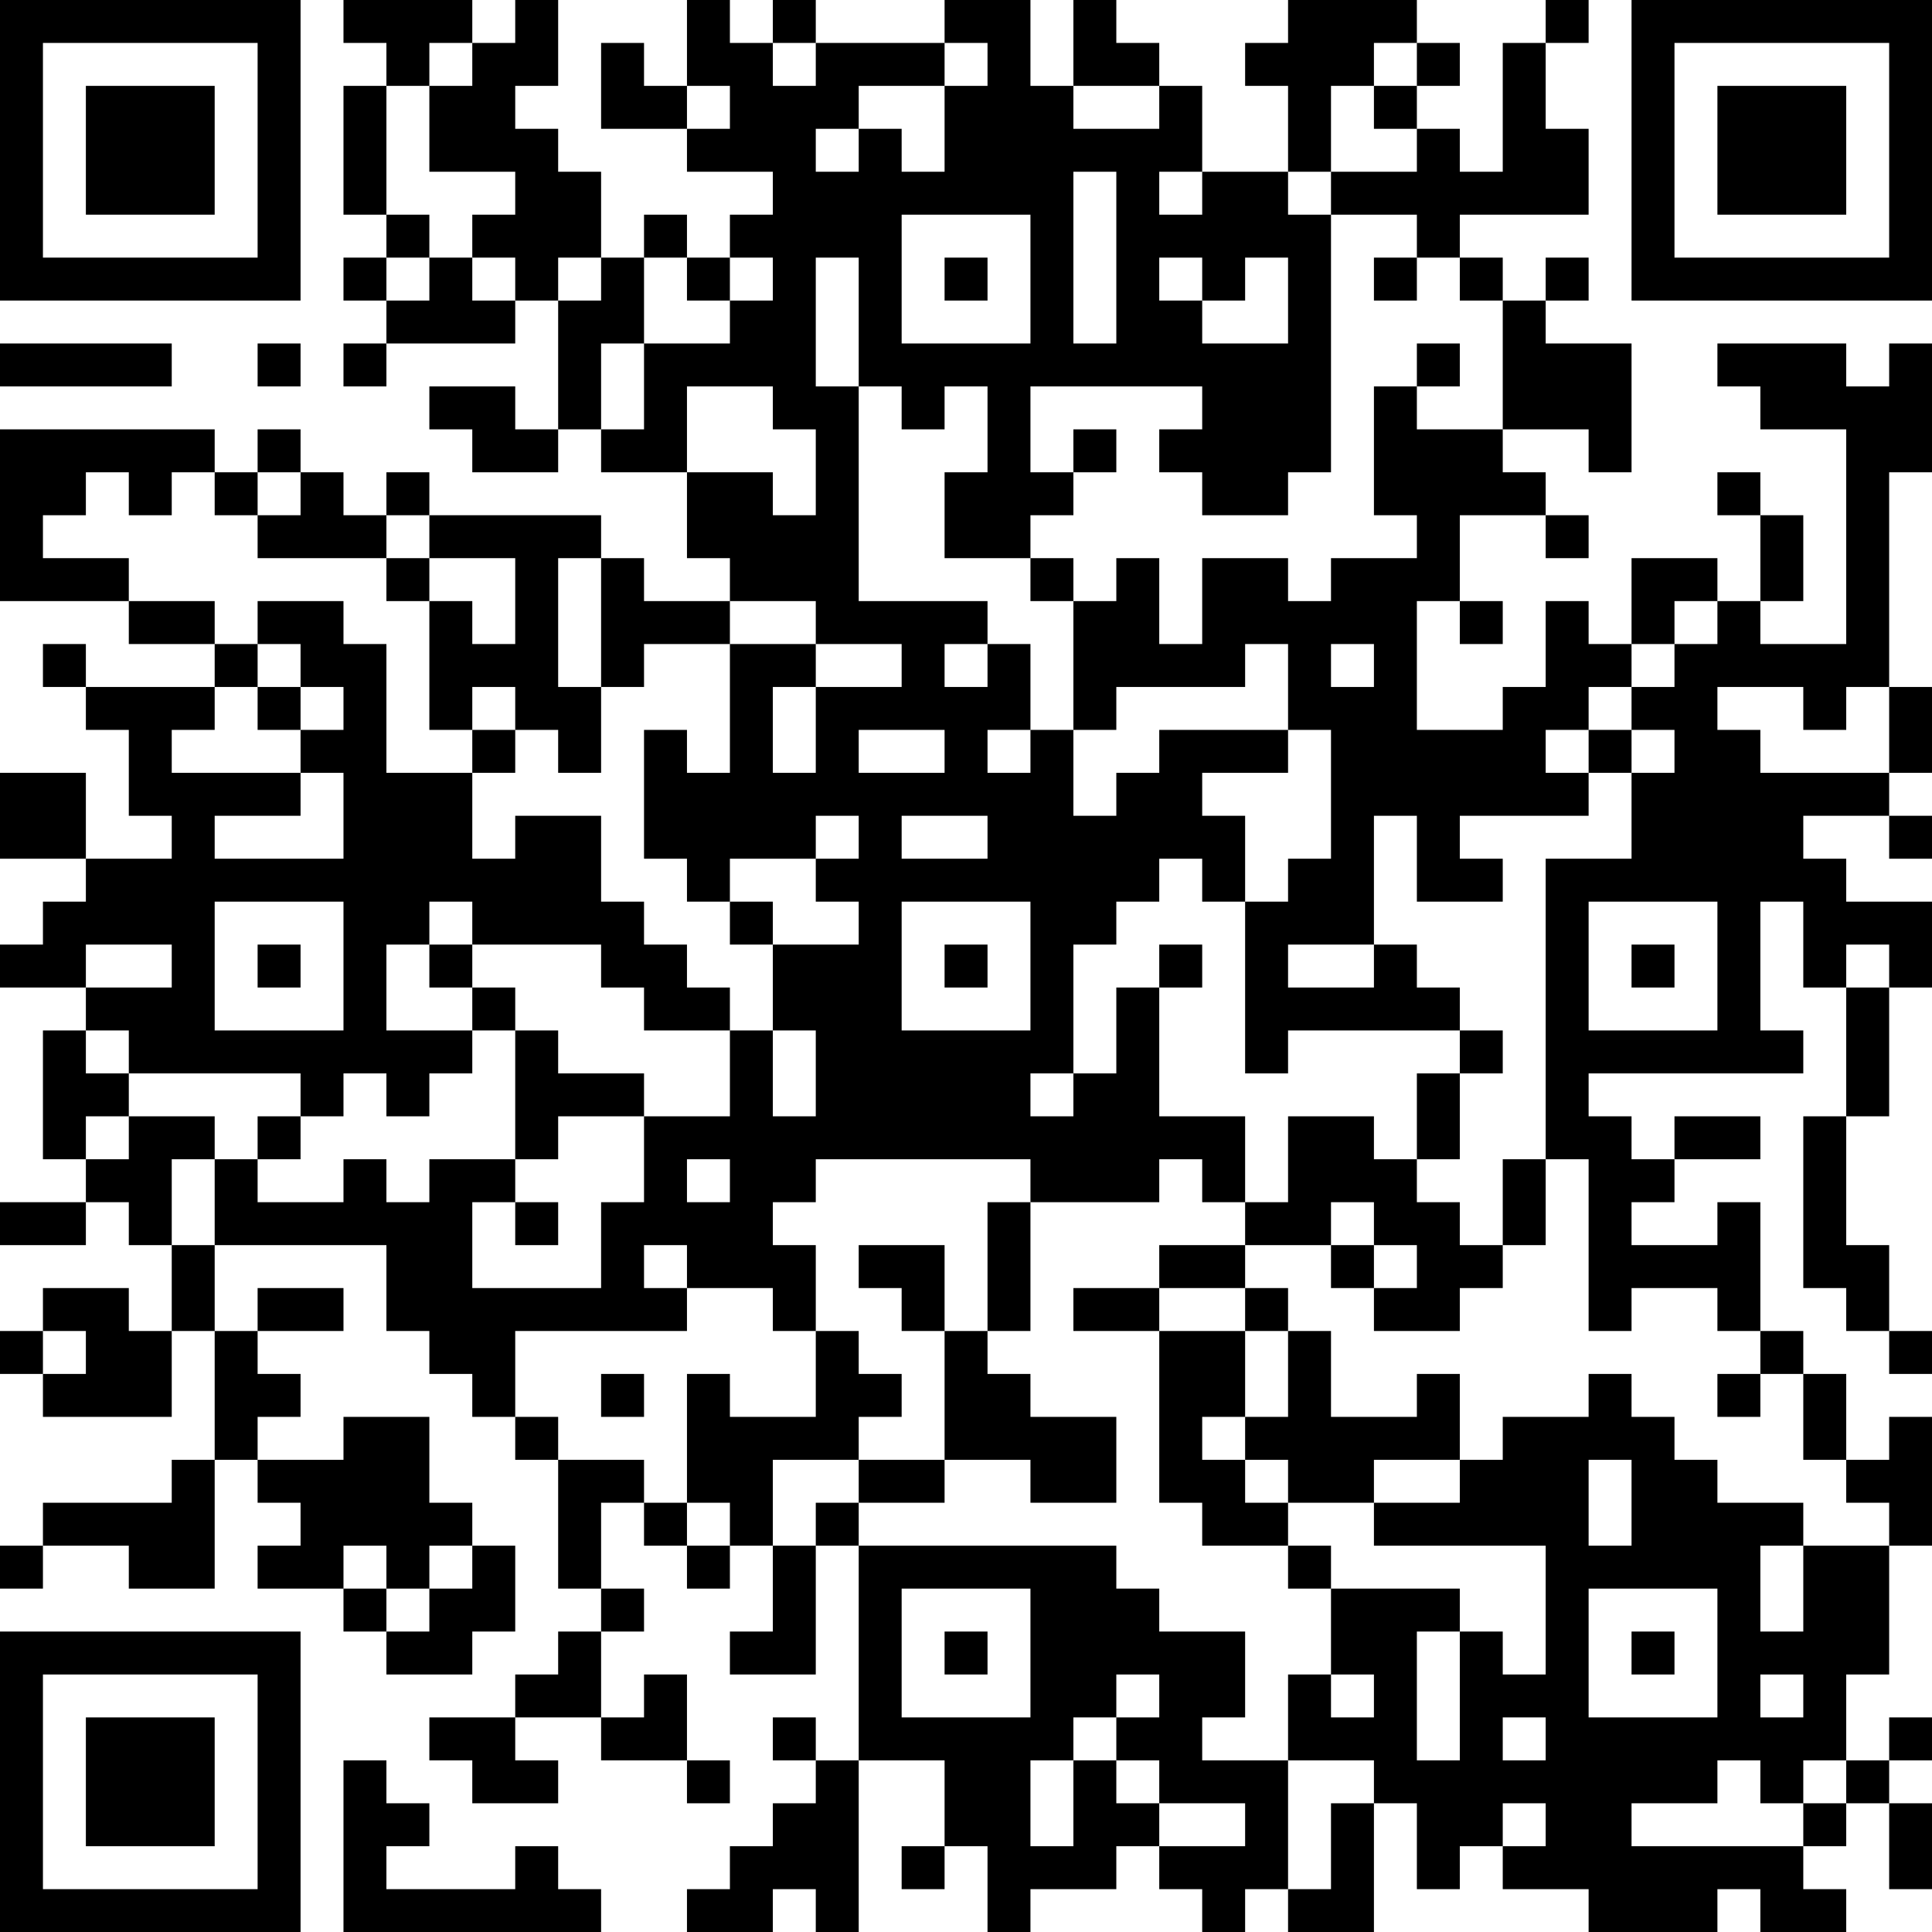 <?xml version="1.0" encoding="UTF-8"?>
<svg xmlns="http://www.w3.org/2000/svg" version="1.1" width="300" height="300" viewBox="0 0 300 300"><rect x="0" y="0" width="300" height="300" fill="#ffffff"/><g transform="scale(6.667)"><g transform="translate(0,0)"><path fill-rule="evenodd" d="M8 0L8 1L9 1L9 2L8 2L8 5L9 5L9 6L8 6L8 7L9 7L9 8L8 8L8 9L9 9L9 8L12 8L12 7L13 7L13 10L12 10L12 9L10 9L10 10L11 10L11 11L13 11L13 10L14 10L14 11L16 11L16 13L17 13L17 14L15 14L15 13L14 13L14 12L10 12L10 11L9 11L9 12L8 12L8 11L7 11L7 10L6 10L6 11L5 11L5 10L0 10L0 14L3 14L3 15L5 15L5 16L2 16L2 15L1 15L1 16L2 16L2 17L3 17L3 19L4 19L4 20L2 20L2 18L0 18L0 20L2 20L2 21L1 21L1 22L0 22L0 23L2 23L2 24L1 24L1 27L2 27L2 28L0 28L0 29L2 29L2 28L3 28L3 29L4 29L4 31L3 31L3 30L1 30L1 31L0 31L0 32L1 32L1 33L4 33L4 31L5 31L5 34L4 34L4 35L1 35L1 36L0 36L0 37L1 37L1 36L3 36L3 37L5 37L5 34L6 34L6 35L7 35L7 36L6 36L6 37L8 37L8 38L9 38L9 39L11 39L11 38L12 38L12 36L11 36L11 35L10 35L10 33L8 33L8 34L6 34L6 33L7 33L7 32L6 32L6 31L8 31L8 30L6 30L6 31L5 31L5 29L9 29L9 31L10 31L10 32L11 32L11 33L12 33L12 34L13 34L13 37L14 37L14 38L13 38L13 39L12 39L12 40L10 40L10 41L11 41L11 42L13 42L13 41L12 41L12 40L14 40L14 41L16 41L16 42L17 42L17 41L16 41L16 39L15 39L15 40L14 40L14 38L15 38L15 37L14 37L14 35L15 35L15 36L16 36L16 37L17 37L17 36L18 36L18 38L17 38L17 39L19 39L19 36L20 36L20 41L19 41L19 40L18 40L18 41L19 41L19 42L18 42L18 43L17 43L17 44L16 44L16 45L18 45L18 44L19 44L19 45L20 45L20 41L22 41L22 43L21 43L21 44L22 44L22 43L23 43L23 45L24 45L24 44L26 44L26 43L27 43L27 44L28 44L28 45L29 45L29 44L30 44L30 45L32 45L32 42L33 42L33 44L34 44L34 43L35 43L35 44L37 44L37 45L40 45L40 44L41 44L41 45L43 45L43 44L42 44L42 43L43 43L43 42L44 42L44 44L45 44L45 42L44 42L44 41L45 41L45 40L44 40L44 41L43 41L43 39L44 39L44 36L45 36L45 33L44 33L44 34L43 34L43 32L42 32L42 31L41 31L41 28L40 28L40 29L38 29L38 28L39 28L39 27L41 27L41 26L39 26L39 27L38 27L38 26L37 26L37 25L42 25L42 24L41 24L41 21L42 21L42 23L43 23L43 26L42 26L42 30L43 30L43 31L44 31L44 32L45 32L45 31L44 31L44 29L43 29L43 26L44 26L44 23L45 23L45 21L43 21L43 20L42 20L42 19L44 19L44 20L45 20L45 19L44 19L44 18L45 18L45 16L44 16L44 11L45 11L45 8L44 8L44 9L43 9L43 8L40 8L40 9L41 9L41 10L43 10L43 15L41 15L41 14L42 14L42 12L41 12L41 11L40 11L40 12L41 12L41 14L40 14L40 13L38 13L38 15L37 15L37 14L36 14L36 16L35 16L35 17L33 17L33 14L34 14L34 15L35 15L35 14L34 14L34 12L36 12L36 13L37 13L37 12L36 12L36 11L35 11L35 10L37 10L37 11L38 11L38 8L36 8L36 7L37 7L37 6L36 6L36 7L35 7L35 6L34 6L34 5L37 5L37 3L36 3L36 1L37 1L37 0L36 0L36 1L35 1L35 4L34 4L34 3L33 3L33 2L34 2L34 1L33 1L33 0L30 0L30 1L29 1L29 2L30 2L30 4L28 4L28 2L27 2L27 1L26 1L26 0L25 0L25 2L24 2L24 0L22 0L22 1L19 1L19 0L18 0L18 1L17 1L17 0L16 0L16 2L15 2L15 1L14 1L14 3L16 3L16 4L18 4L18 5L17 5L17 6L16 6L16 5L15 5L15 6L14 6L14 4L13 4L13 3L12 3L12 2L13 2L13 0L12 0L12 1L11 1L11 0ZM10 1L10 2L9 2L9 5L10 5L10 6L9 6L9 7L10 7L10 6L11 6L11 7L12 7L12 6L11 6L11 5L12 5L12 4L10 4L10 2L11 2L11 1ZM18 1L18 2L19 2L19 1ZM22 1L22 2L20 2L20 3L19 3L19 4L20 4L20 3L21 3L21 4L22 4L22 2L23 2L23 1ZM32 1L32 2L31 2L31 4L30 4L30 5L31 5L31 11L30 11L30 12L28 12L28 11L27 11L27 10L28 10L28 9L24 9L24 11L25 11L25 12L24 12L24 13L22 13L22 11L23 11L23 9L22 9L22 10L21 10L21 9L20 9L20 6L19 6L19 9L20 9L20 14L23 14L23 15L22 15L22 16L23 16L23 15L24 15L24 17L23 17L23 18L24 18L24 17L25 17L25 19L26 19L26 18L27 18L27 17L30 17L30 18L28 18L28 19L29 19L29 21L28 21L28 20L27 20L27 21L26 21L26 22L25 22L25 25L24 25L24 26L25 26L25 25L26 25L26 23L27 23L27 26L29 26L29 28L28 28L28 27L27 27L27 28L24 28L24 27L19 27L19 28L18 28L18 29L19 29L19 31L18 31L18 30L16 30L16 29L15 29L15 30L16 30L16 31L12 31L12 33L13 33L13 34L15 34L15 35L16 35L16 36L17 36L17 35L16 35L16 32L17 32L17 33L19 33L19 31L20 31L20 32L21 32L21 33L20 33L20 34L18 34L18 36L19 36L19 35L20 35L20 36L26 36L26 37L27 37L27 38L29 38L29 40L28 40L28 41L30 41L30 44L31 44L31 42L32 42L32 41L30 41L30 39L31 39L31 40L32 40L32 39L31 39L31 37L34 37L34 38L33 38L33 41L34 41L34 38L35 38L35 39L36 39L36 36L32 36L32 35L34 35L34 34L35 34L35 33L37 33L37 32L38 32L38 33L39 33L39 34L40 34L40 35L42 35L42 36L41 36L41 38L42 38L42 36L44 36L44 35L43 35L43 34L42 34L42 32L41 32L41 31L40 31L40 30L38 30L38 31L37 31L37 27L36 27L36 20L38 20L38 18L39 18L39 17L38 17L38 16L39 16L39 15L40 15L40 14L39 14L39 15L38 15L38 16L37 16L37 17L36 17L36 18L37 18L37 19L34 19L34 20L35 20L35 21L33 21L33 19L32 19L32 22L30 22L30 23L32 23L32 22L33 22L33 23L34 23L34 24L30 24L30 25L29 25L29 21L30 21L30 20L31 20L31 17L30 17L30 15L29 15L29 16L26 16L26 17L25 17L25 14L26 14L26 13L27 13L27 15L28 15L28 13L30 13L30 14L31 14L31 13L33 13L33 12L32 12L32 9L33 9L33 10L35 10L35 7L34 7L34 6L33 6L33 5L31 5L31 4L33 4L33 3L32 3L32 2L33 2L33 1ZM16 2L16 3L17 3L17 2ZM25 2L25 3L27 3L27 2ZM25 4L25 8L26 8L26 4ZM27 4L27 5L28 5L28 4ZM21 5L21 8L24 8L24 5ZM13 6L13 7L14 7L14 6ZM15 6L15 8L14 8L14 10L15 10L15 8L17 8L17 7L18 7L18 6L17 6L17 7L16 7L16 6ZM22 6L22 7L23 7L23 6ZM27 6L27 7L28 7L28 8L30 8L30 6L29 6L29 7L28 7L28 6ZM32 6L32 7L33 7L33 6ZM0 8L0 9L4 9L4 8ZM6 8L6 9L7 9L7 8ZM33 8L33 9L34 9L34 8ZM16 9L16 11L18 11L18 12L19 12L19 10L18 10L18 9ZM25 10L25 11L26 11L26 10ZM2 11L2 12L1 12L1 13L3 13L3 14L5 14L5 15L6 15L6 16L5 16L5 17L4 17L4 18L7 18L7 19L5 19L5 20L8 20L8 18L7 18L7 17L8 17L8 16L7 16L7 15L6 15L6 14L8 14L8 15L9 15L9 18L11 18L11 20L12 20L12 19L14 19L14 21L15 21L15 22L16 22L16 23L17 23L17 24L15 24L15 23L14 23L14 22L11 22L11 21L10 21L10 22L9 22L9 24L11 24L11 25L10 25L10 26L9 26L9 25L8 25L8 26L7 26L7 25L3 25L3 24L2 24L2 25L3 25L3 26L2 26L2 27L3 27L3 26L5 26L5 27L4 27L4 29L5 29L5 27L6 27L6 28L8 28L8 27L9 27L9 28L10 28L10 27L12 27L12 28L11 28L11 30L14 30L14 28L15 28L15 26L17 26L17 24L18 24L18 26L19 26L19 24L18 24L18 22L20 22L20 21L19 21L19 20L20 20L20 19L19 19L19 20L17 20L17 21L16 21L16 20L15 20L15 17L16 17L16 18L17 18L17 15L19 15L19 16L18 16L18 18L19 18L19 16L21 16L21 15L19 15L19 14L17 14L17 15L15 15L15 16L14 16L14 13L13 13L13 16L14 16L14 18L13 18L13 17L12 17L12 16L11 16L11 17L10 17L10 14L11 14L11 15L12 15L12 13L10 13L10 12L9 12L9 13L6 13L6 12L7 12L7 11L6 11L6 12L5 12L5 11L4 11L4 12L3 12L3 11ZM9 13L9 14L10 14L10 13ZM24 13L24 14L25 14L25 13ZM31 15L31 16L32 16L32 15ZM6 16L6 17L7 17L7 16ZM40 16L40 17L41 17L41 18L44 18L44 16L43 16L43 17L42 17L42 16ZM11 17L11 18L12 18L12 17ZM20 17L20 18L22 18L22 17ZM37 17L37 18L38 18L38 17ZM21 19L21 20L23 20L23 19ZM5 21L5 24L8 24L8 21ZM17 21L17 22L18 22L18 21ZM21 21L21 24L24 24L24 21ZM37 21L37 24L40 24L40 21ZM2 22L2 23L4 23L4 22ZM6 22L6 23L7 23L7 22ZM10 22L10 23L11 23L11 24L12 24L12 27L13 27L13 26L15 26L15 25L13 25L13 24L12 24L12 23L11 23L11 22ZM22 22L22 23L23 23L23 22ZM27 22L27 23L28 23L28 22ZM38 22L38 23L39 23L39 22ZM43 22L43 23L44 23L44 22ZM34 24L34 25L33 25L33 27L32 27L32 26L30 26L30 28L29 28L29 29L27 29L27 30L25 30L25 31L27 31L27 35L28 35L28 36L30 36L30 37L31 37L31 36L30 36L30 35L32 35L32 34L34 34L34 32L33 32L33 33L31 33L31 31L30 31L30 30L29 30L29 29L31 29L31 30L32 30L32 31L34 31L34 30L35 30L35 29L36 29L36 27L35 27L35 29L34 29L34 28L33 28L33 27L34 27L34 25L35 25L35 24ZM6 26L6 27L7 27L7 26ZM16 27L16 28L17 28L17 27ZM12 28L12 29L13 29L13 28ZM23 28L23 31L22 31L22 29L20 29L20 30L21 30L21 31L22 31L22 34L20 34L20 35L22 35L22 34L24 34L24 35L26 35L26 33L24 33L24 32L23 32L23 31L24 31L24 28ZM31 28L31 29L32 29L32 30L33 30L33 29L32 29L32 28ZM27 30L27 31L29 31L29 33L28 33L28 34L29 34L29 35L30 35L30 34L29 34L29 33L30 33L30 31L29 31L29 30ZM1 31L1 32L2 32L2 31ZM14 32L14 33L15 33L15 32ZM40 32L40 33L41 33L41 32ZM37 34L37 36L38 36L38 34ZM8 36L8 37L9 37L9 38L10 38L10 37L11 37L11 36L10 36L10 37L9 37L9 36ZM21 37L21 40L24 40L24 37ZM37 37L37 40L40 40L40 37ZM22 38L22 39L23 39L23 38ZM38 38L38 39L39 39L39 38ZM26 39L26 40L25 40L25 41L24 41L24 43L25 43L25 41L26 41L26 42L27 42L27 43L29 43L29 42L27 42L27 41L26 41L26 40L27 40L27 39ZM41 39L41 40L42 40L42 39ZM35 40L35 41L36 41L36 40ZM8 41L8 45L14 45L14 44L13 44L13 43L12 43L12 44L9 44L9 43L10 43L10 42L9 42L9 41ZM40 41L40 42L38 42L38 43L42 43L42 42L43 42L43 41L42 41L42 42L41 42L41 41ZM35 42L35 43L36 43L36 42ZM0 0L0 7L7 7L7 0ZM1 1L1 6L6 6L6 1ZM2 2L2 5L5 5L5 2ZM38 0L38 7L45 7L45 0ZM39 1L39 6L44 6L44 1ZM40 2L40 5L43 5L43 2ZM0 38L0 45L7 45L7 38ZM1 39L1 44L6 44L6 39ZM2 40L2 43L5 43L5 40Z" fill="#000000"/></g></g></svg>
